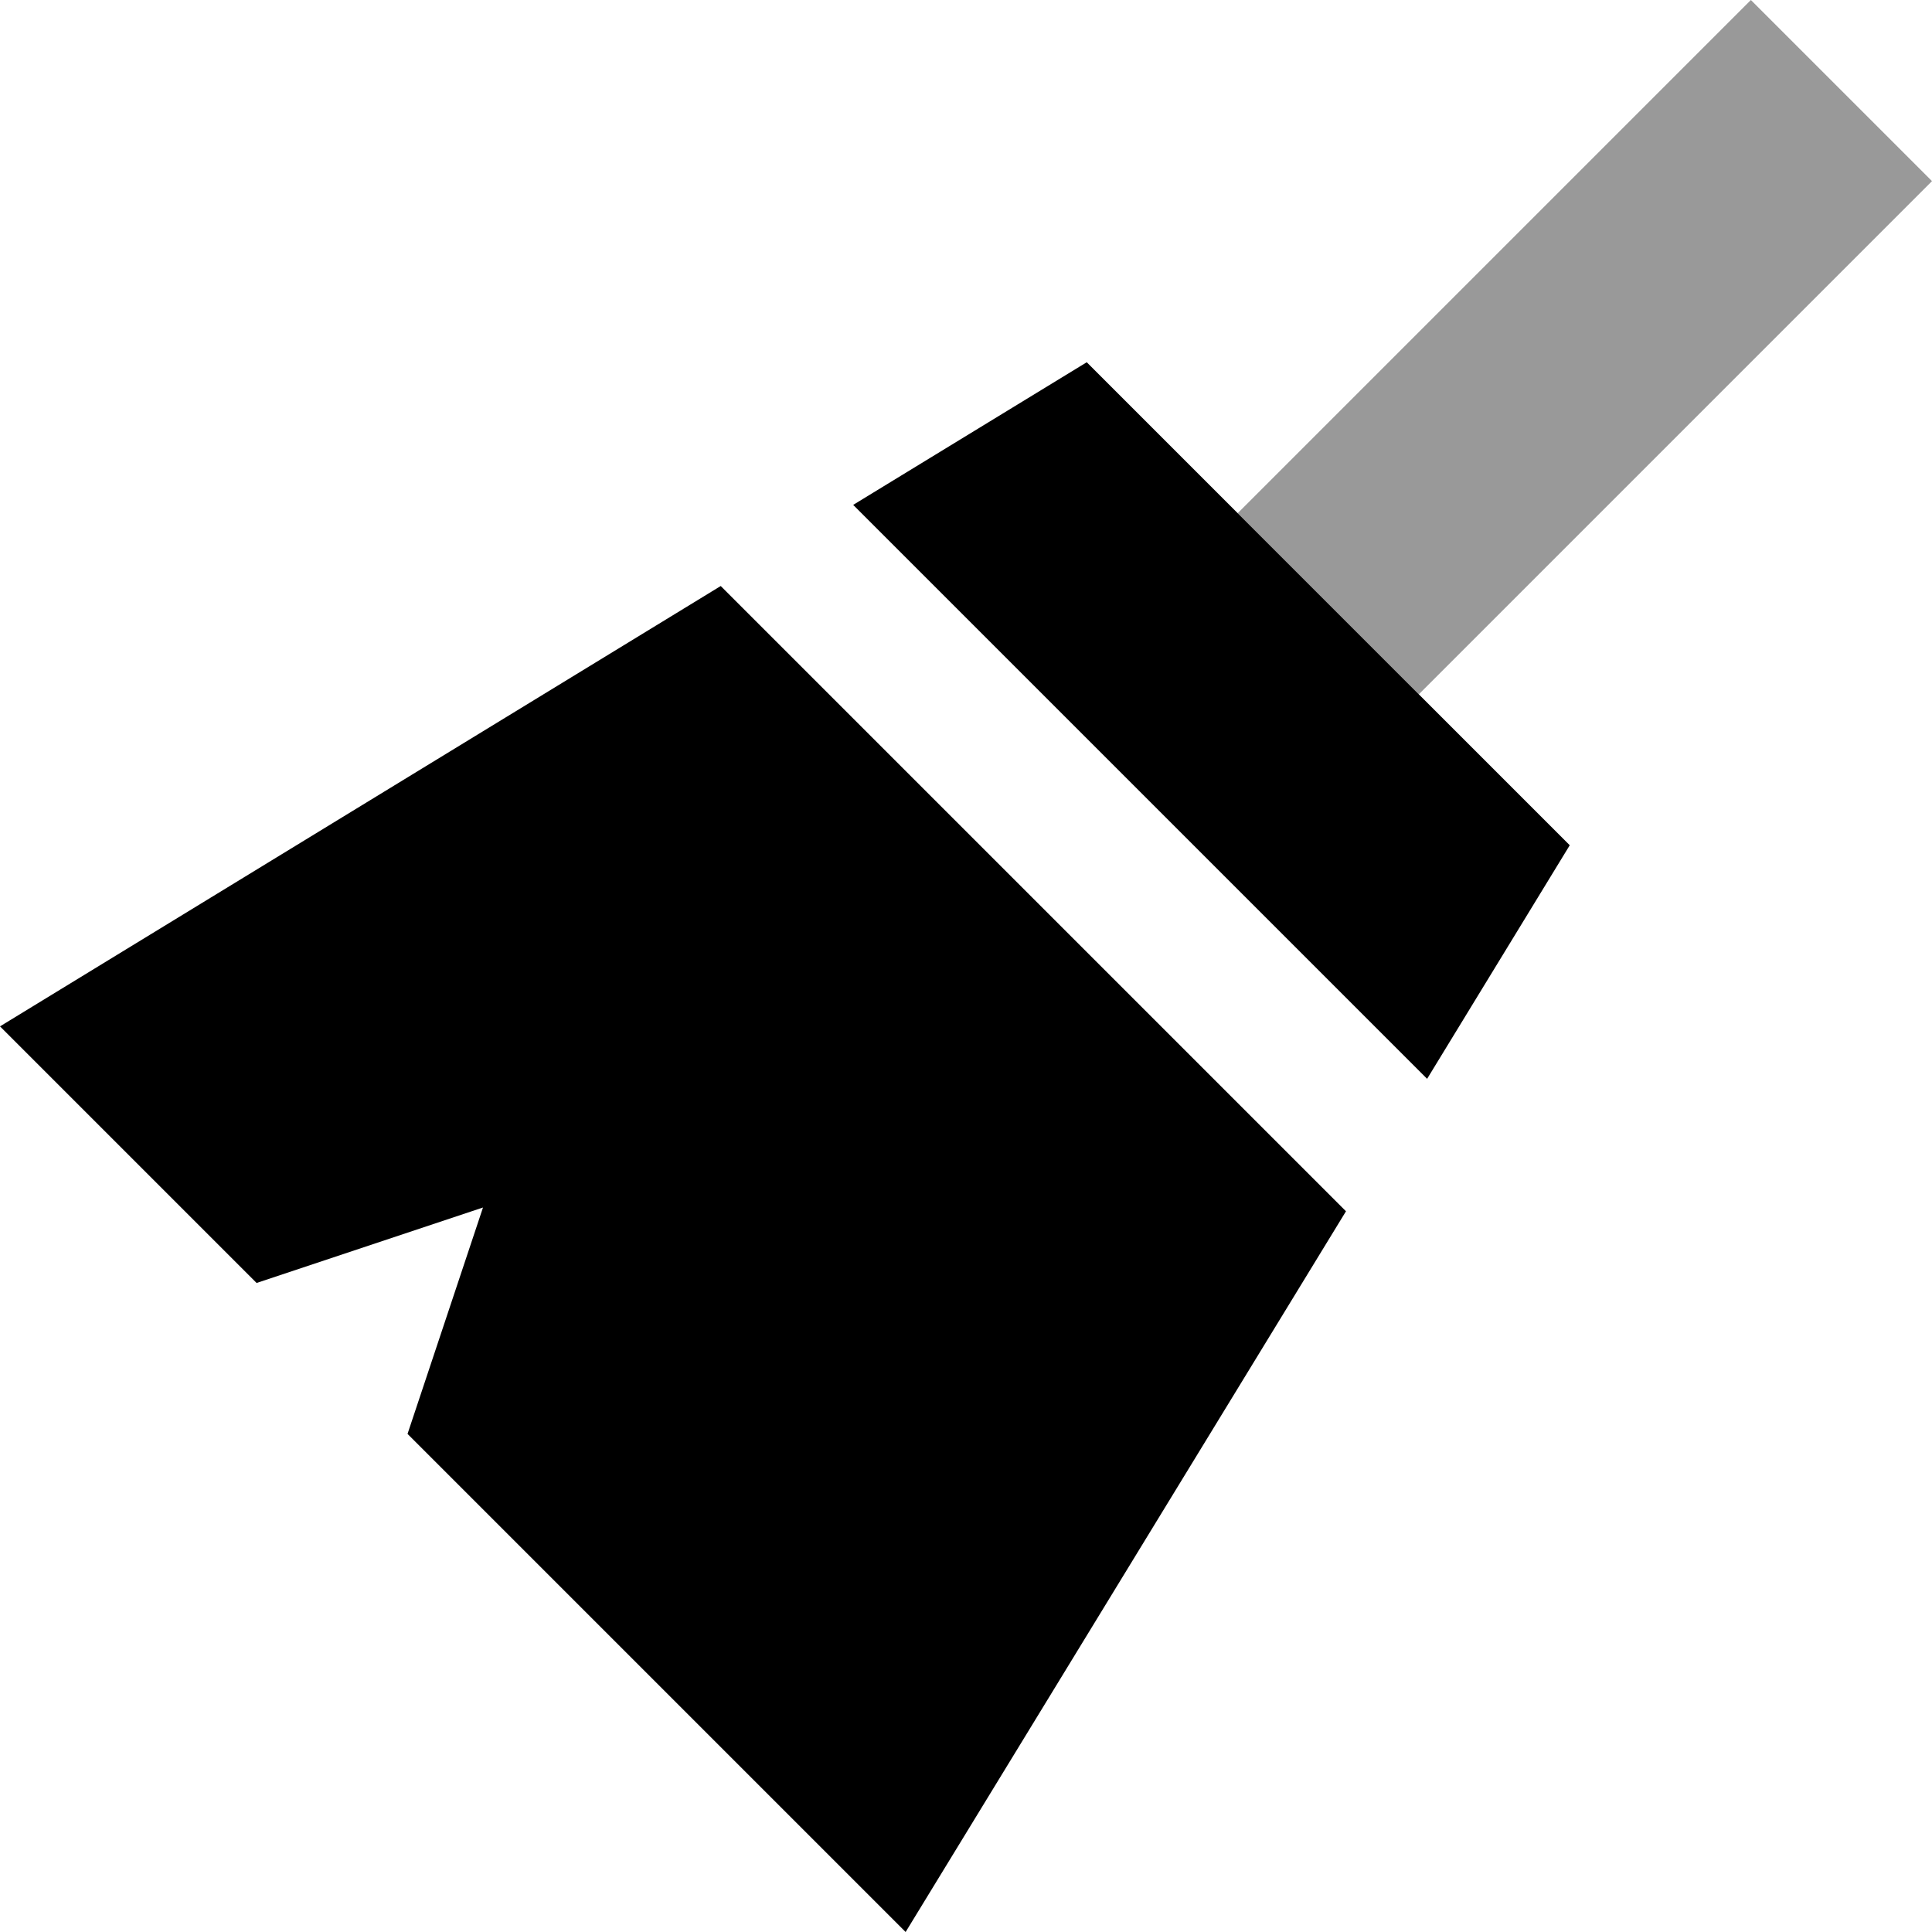 <svg xmlns="http://www.w3.org/2000/svg" viewBox="0 0 512 512"><!--! Font Awesome Pro 6.7.1 by @fontawesome - https://fontawesome.com License - https://fontawesome.com/license (Commercial License) Copyright 2024 Fonticons, Inc. --><defs><style>.fa-secondary{opacity:.4}</style></defs><path class="fa-secondary" d="M328 136L464 0l48 48L376 184l-48-48z"/><path class="fa-primary" d="M288 96l-61.9 37.8L378.2 285.9 416 224 288 96zM240 512L356.7 321 191 155.3 0 272l68 68 60-20-20 60L240 512z"/></svg>